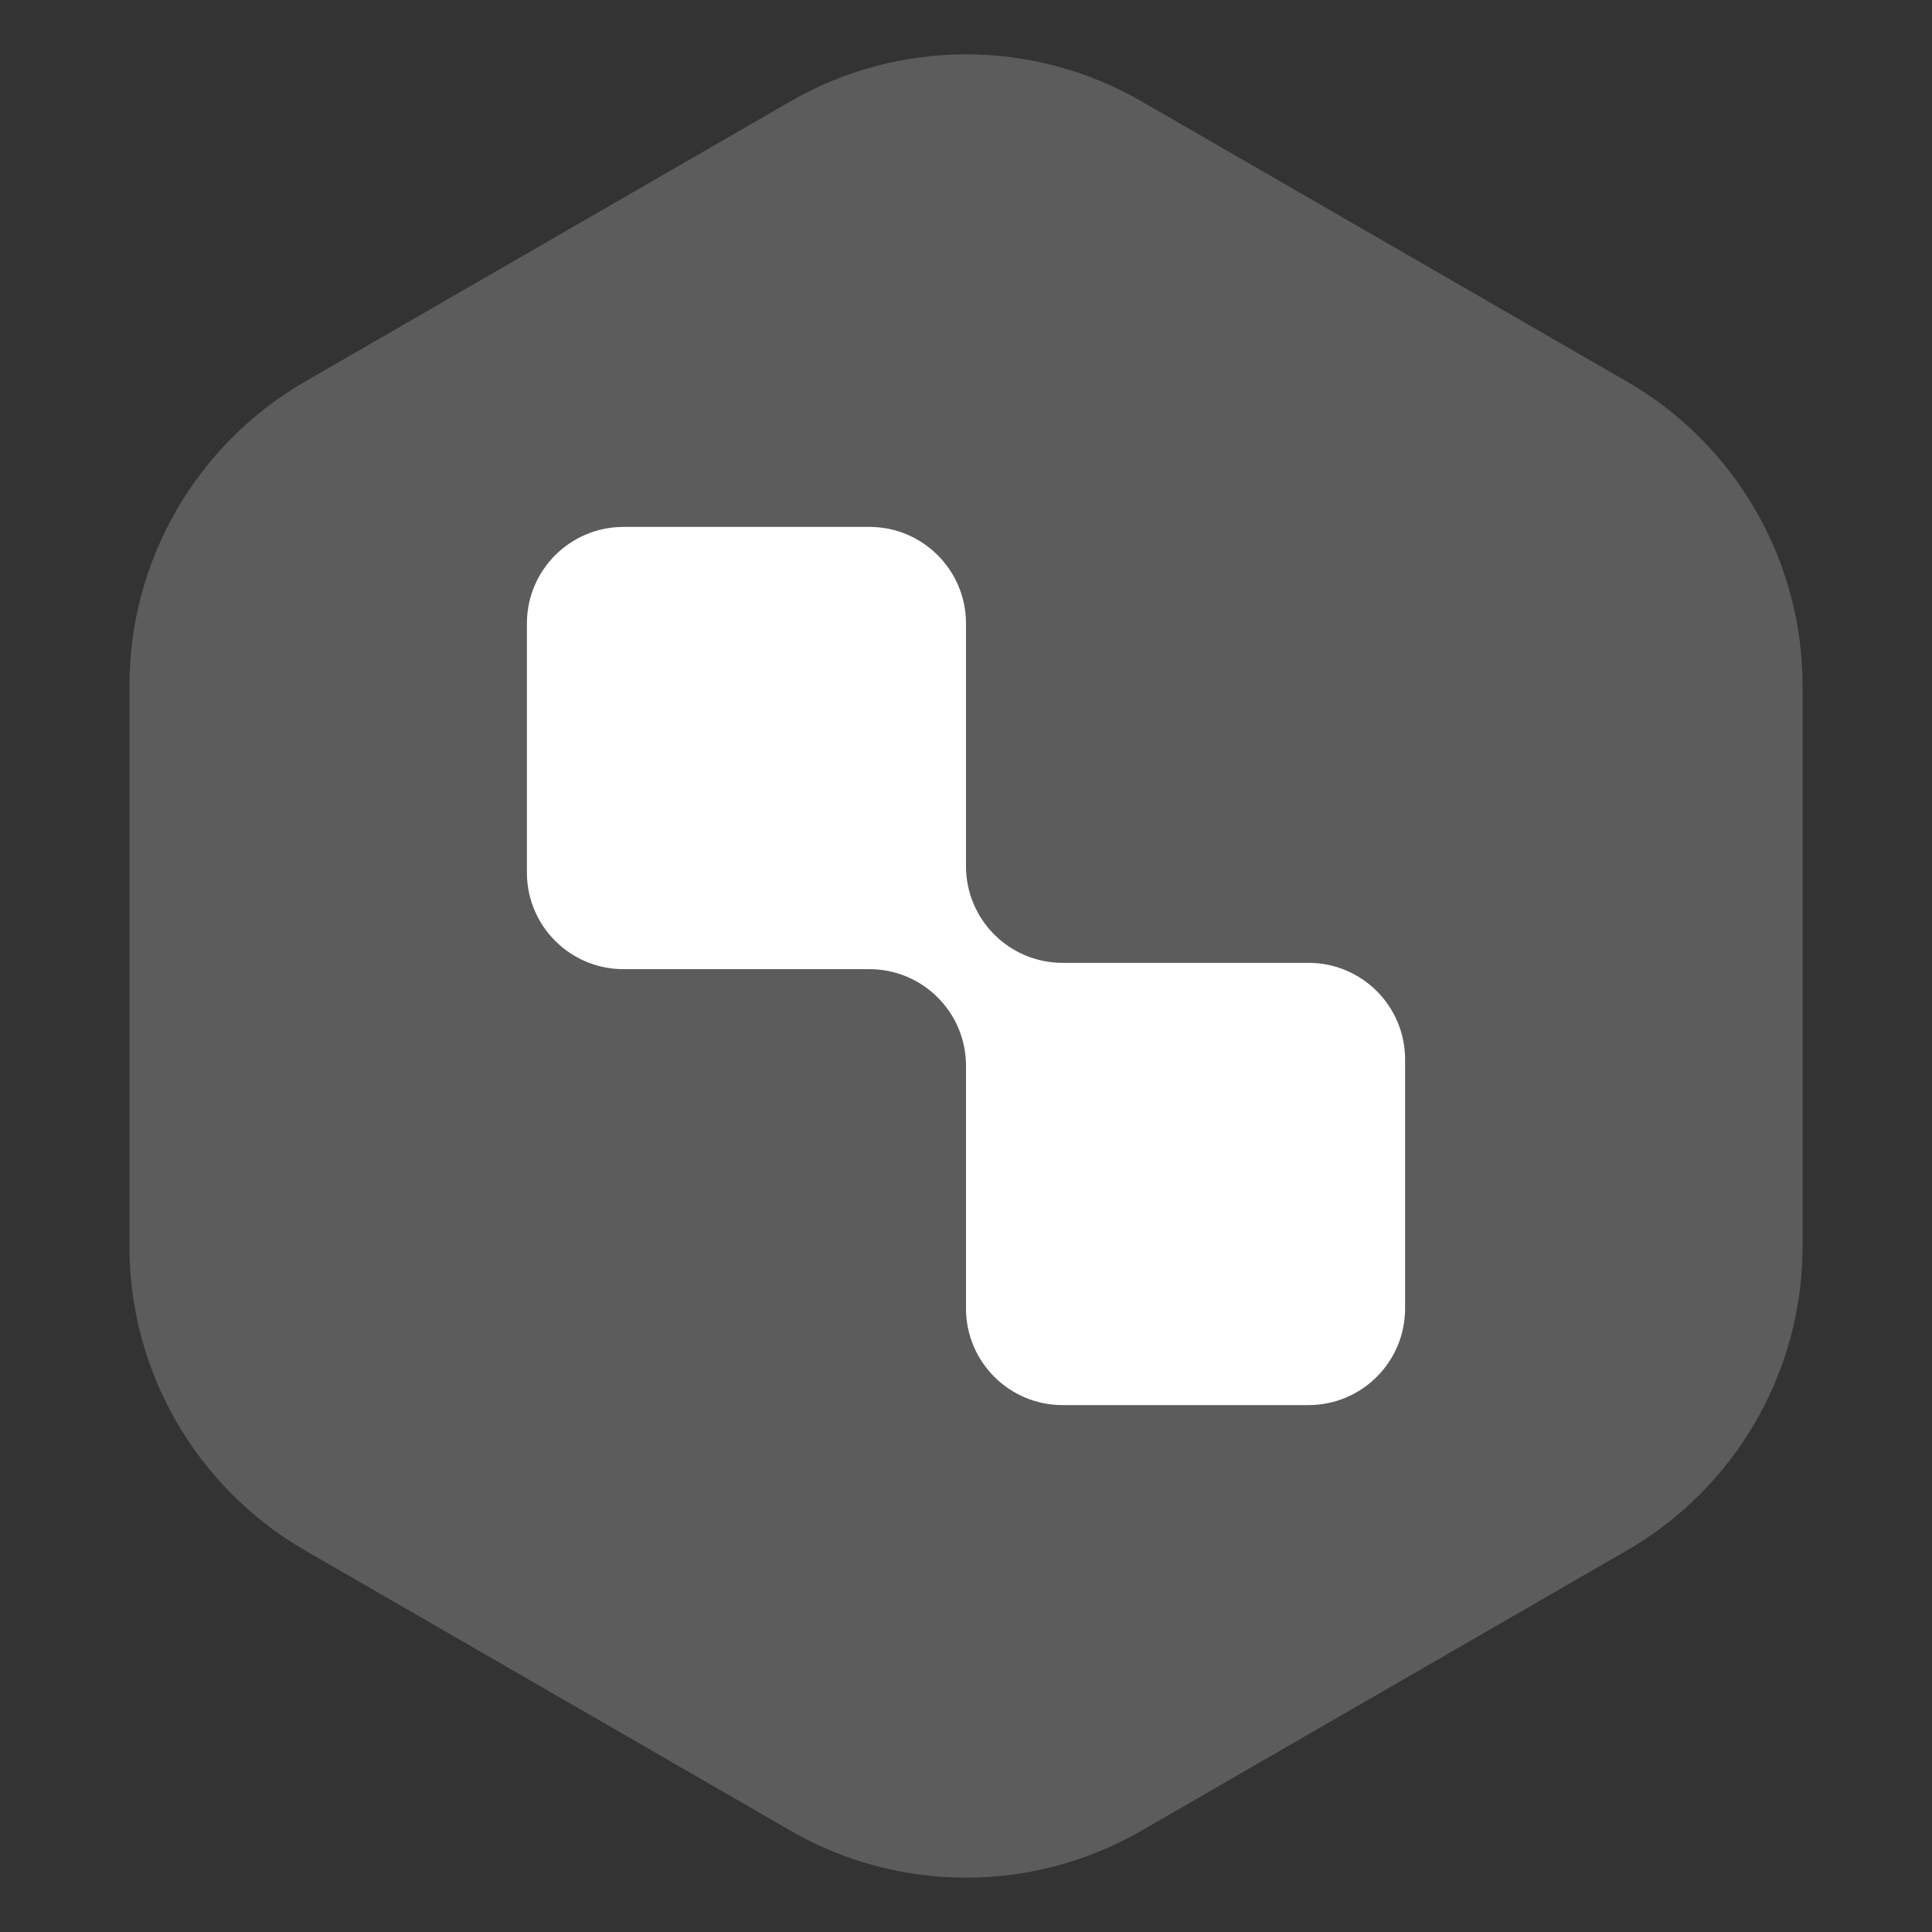 <svg width="55" height="55" viewBox="0 0 55 55" fill="none" xmlns="http://www.w3.org/2000/svg">
<rect x="0" y="0" width="55" height="55" fill="#333333" stroke="none"/>
<path d="M22.5 2.887C25.594 1.1 29.406 1.1 32.5 2.887L46.316 10.863C49.41 12.65 51.316 15.951 51.316 19.523V35.477C51.316 39.049 49.41 42.35 46.316 44.137L32.5 52.113C29.406 53.9 25.594 53.9 22.5 52.113L8.684 44.137C5.59 42.35 3.684 39.049 3.684 35.477V19.523C3.684 15.951 5.59 12.65 8.684 10.863L22.5 2.887Z" fill="white" fill-opacity="0.2"/>
<path fill-rule="evenodd" clip-rule="evenodd" d="M27.5 17.75C27.5 16.231 26.269 15 24.75 15H17.75C16.231 15 15 16.231 15 17.75V24.84C15 26.359 16.231 27.59 17.75 27.59H24.75C26.269 27.59 27.5 28.821 27.5 30.34V37.25C27.5 38.769 28.731 40 30.25 40H37.25C38.769 40 40 38.769 40 37.25V30.16C40 28.641 38.769 27.41 37.25 27.41H30.25C28.731 27.41 27.5 26.179 27.5 24.66V17.75Z" fill="white"/>
</svg>
